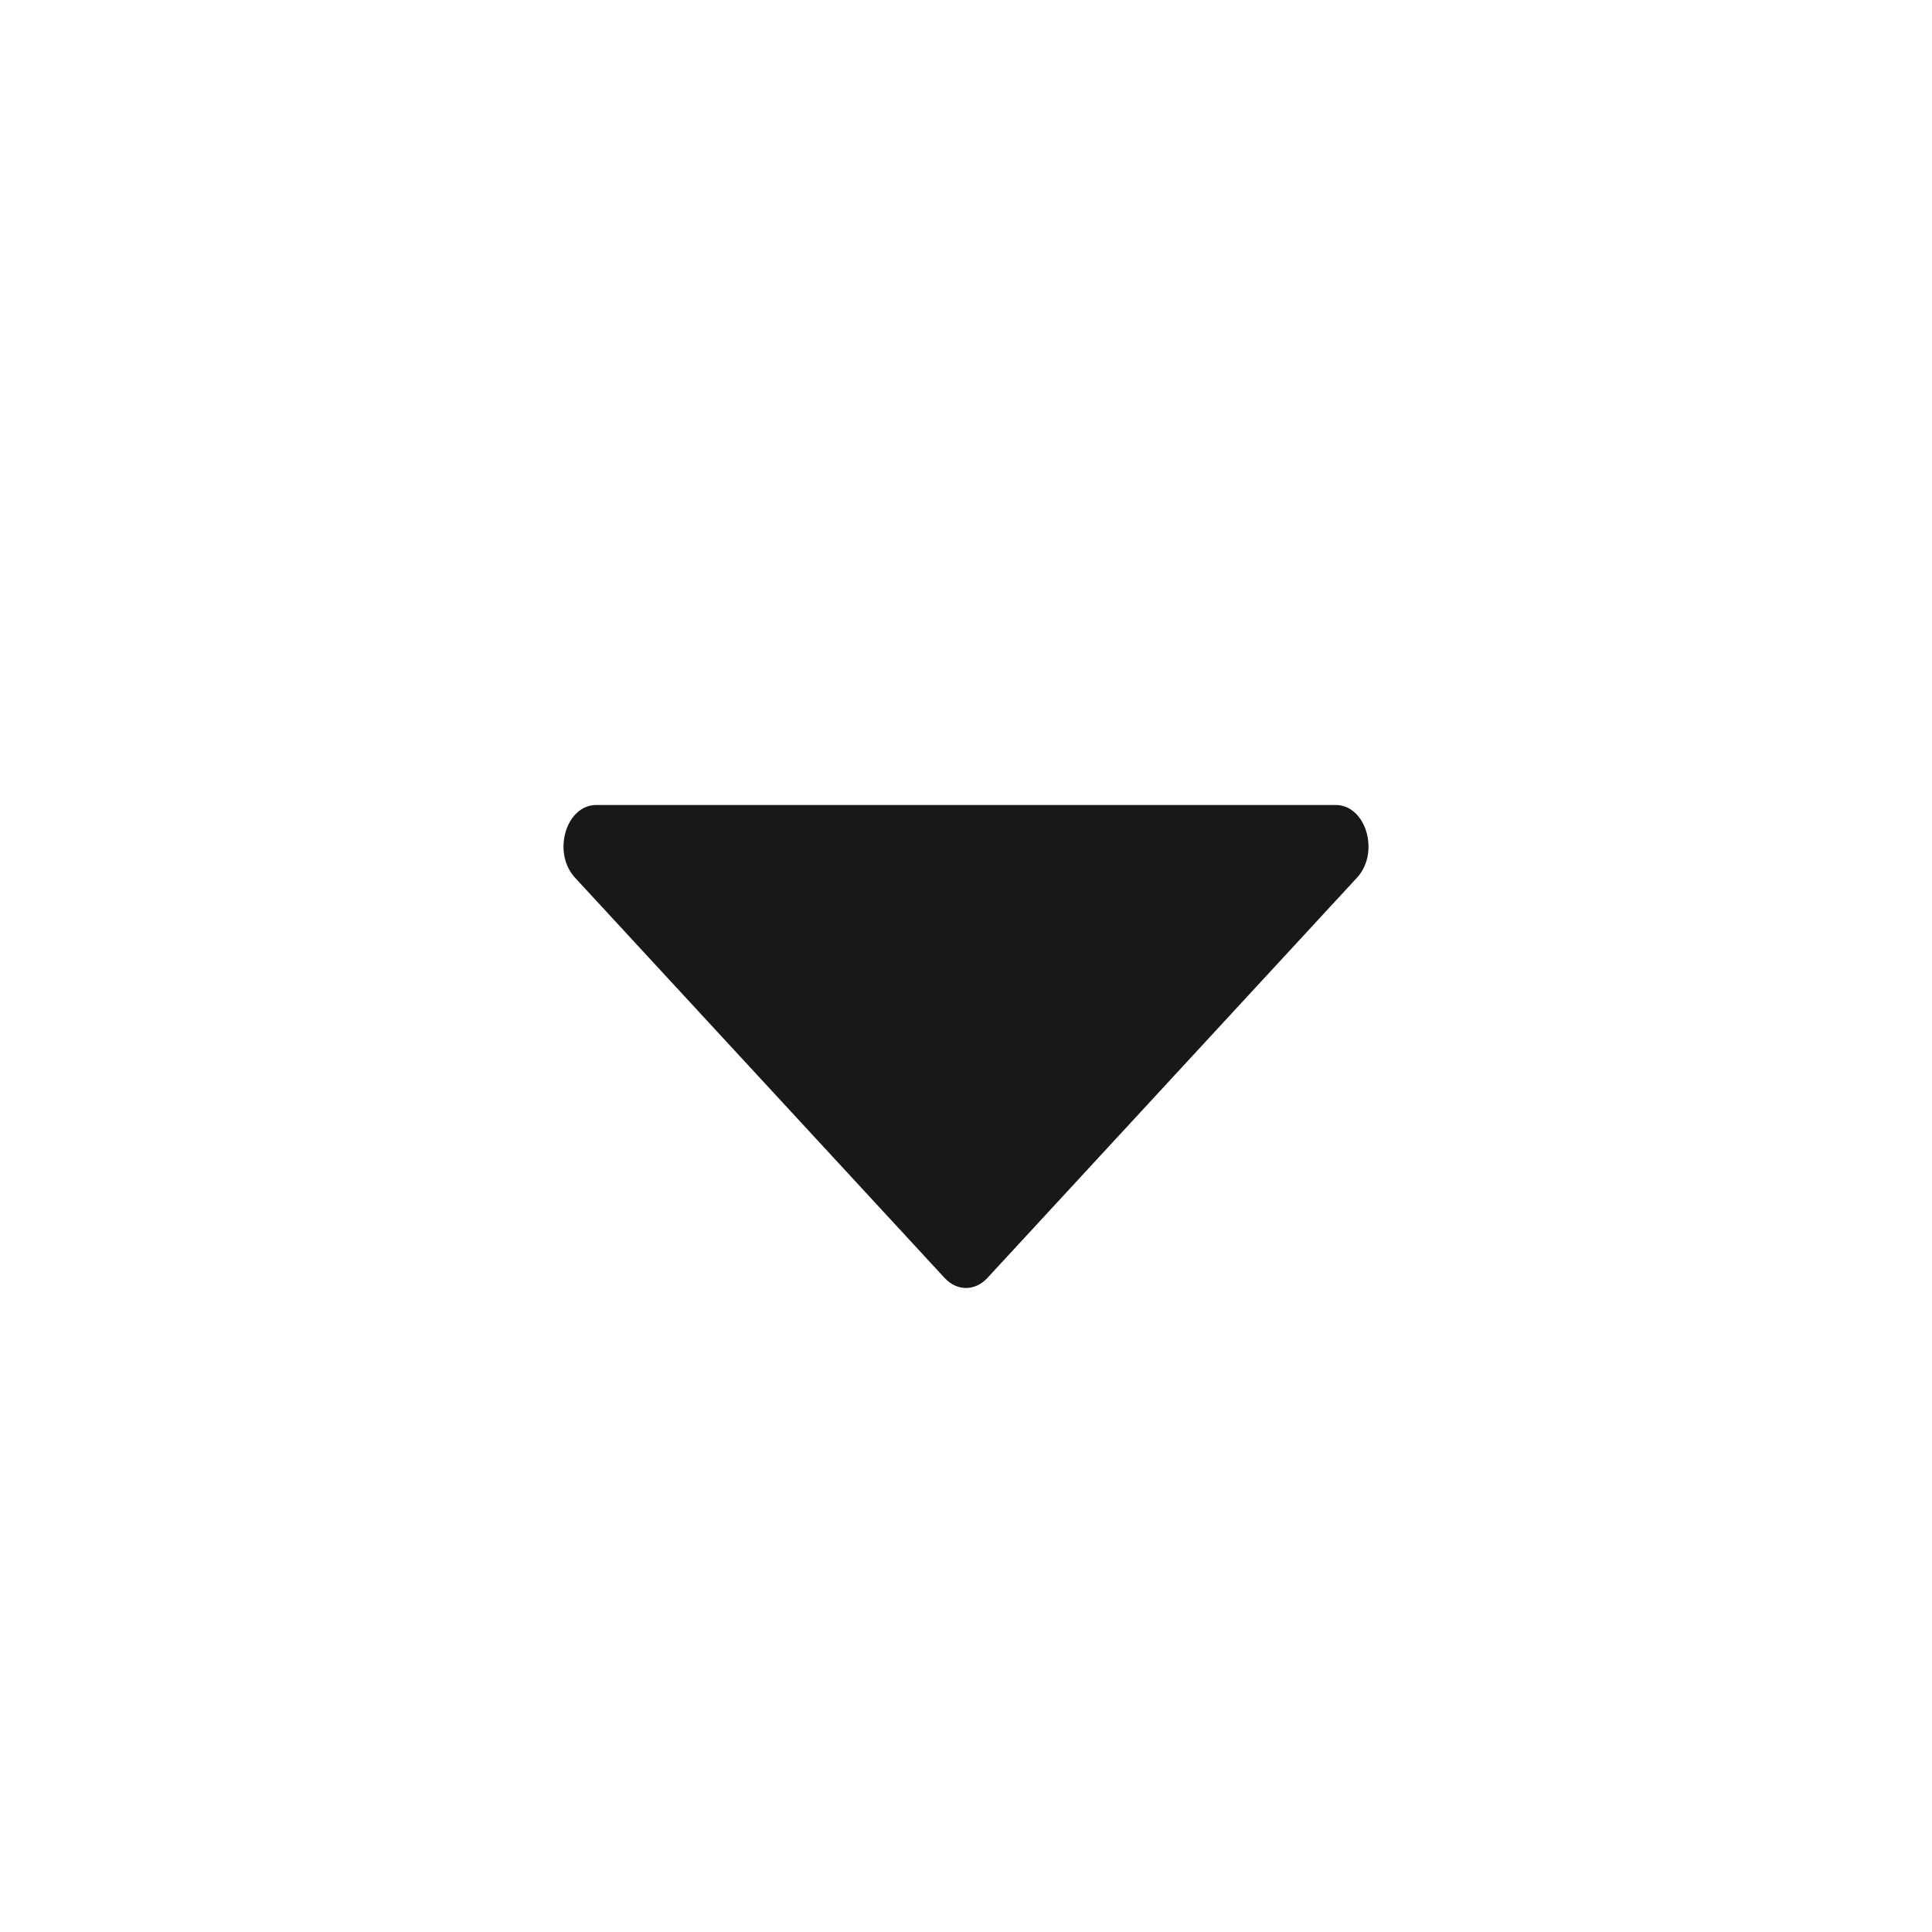 <svg width="24" height="24" viewBox="0 0 24 24" fill="none" xmlns="http://www.w3.org/2000/svg">
<path d="M12.265 15.876L16.857 10.903C17.144 10.593 16.97 10 16.593 10H7.407C7.03 10 6.856 10.593 7.143 10.903L11.735 15.876C11.888 16.041 12.112 16.041 12.265 15.876Z" fill="#181818"/>
</svg>

